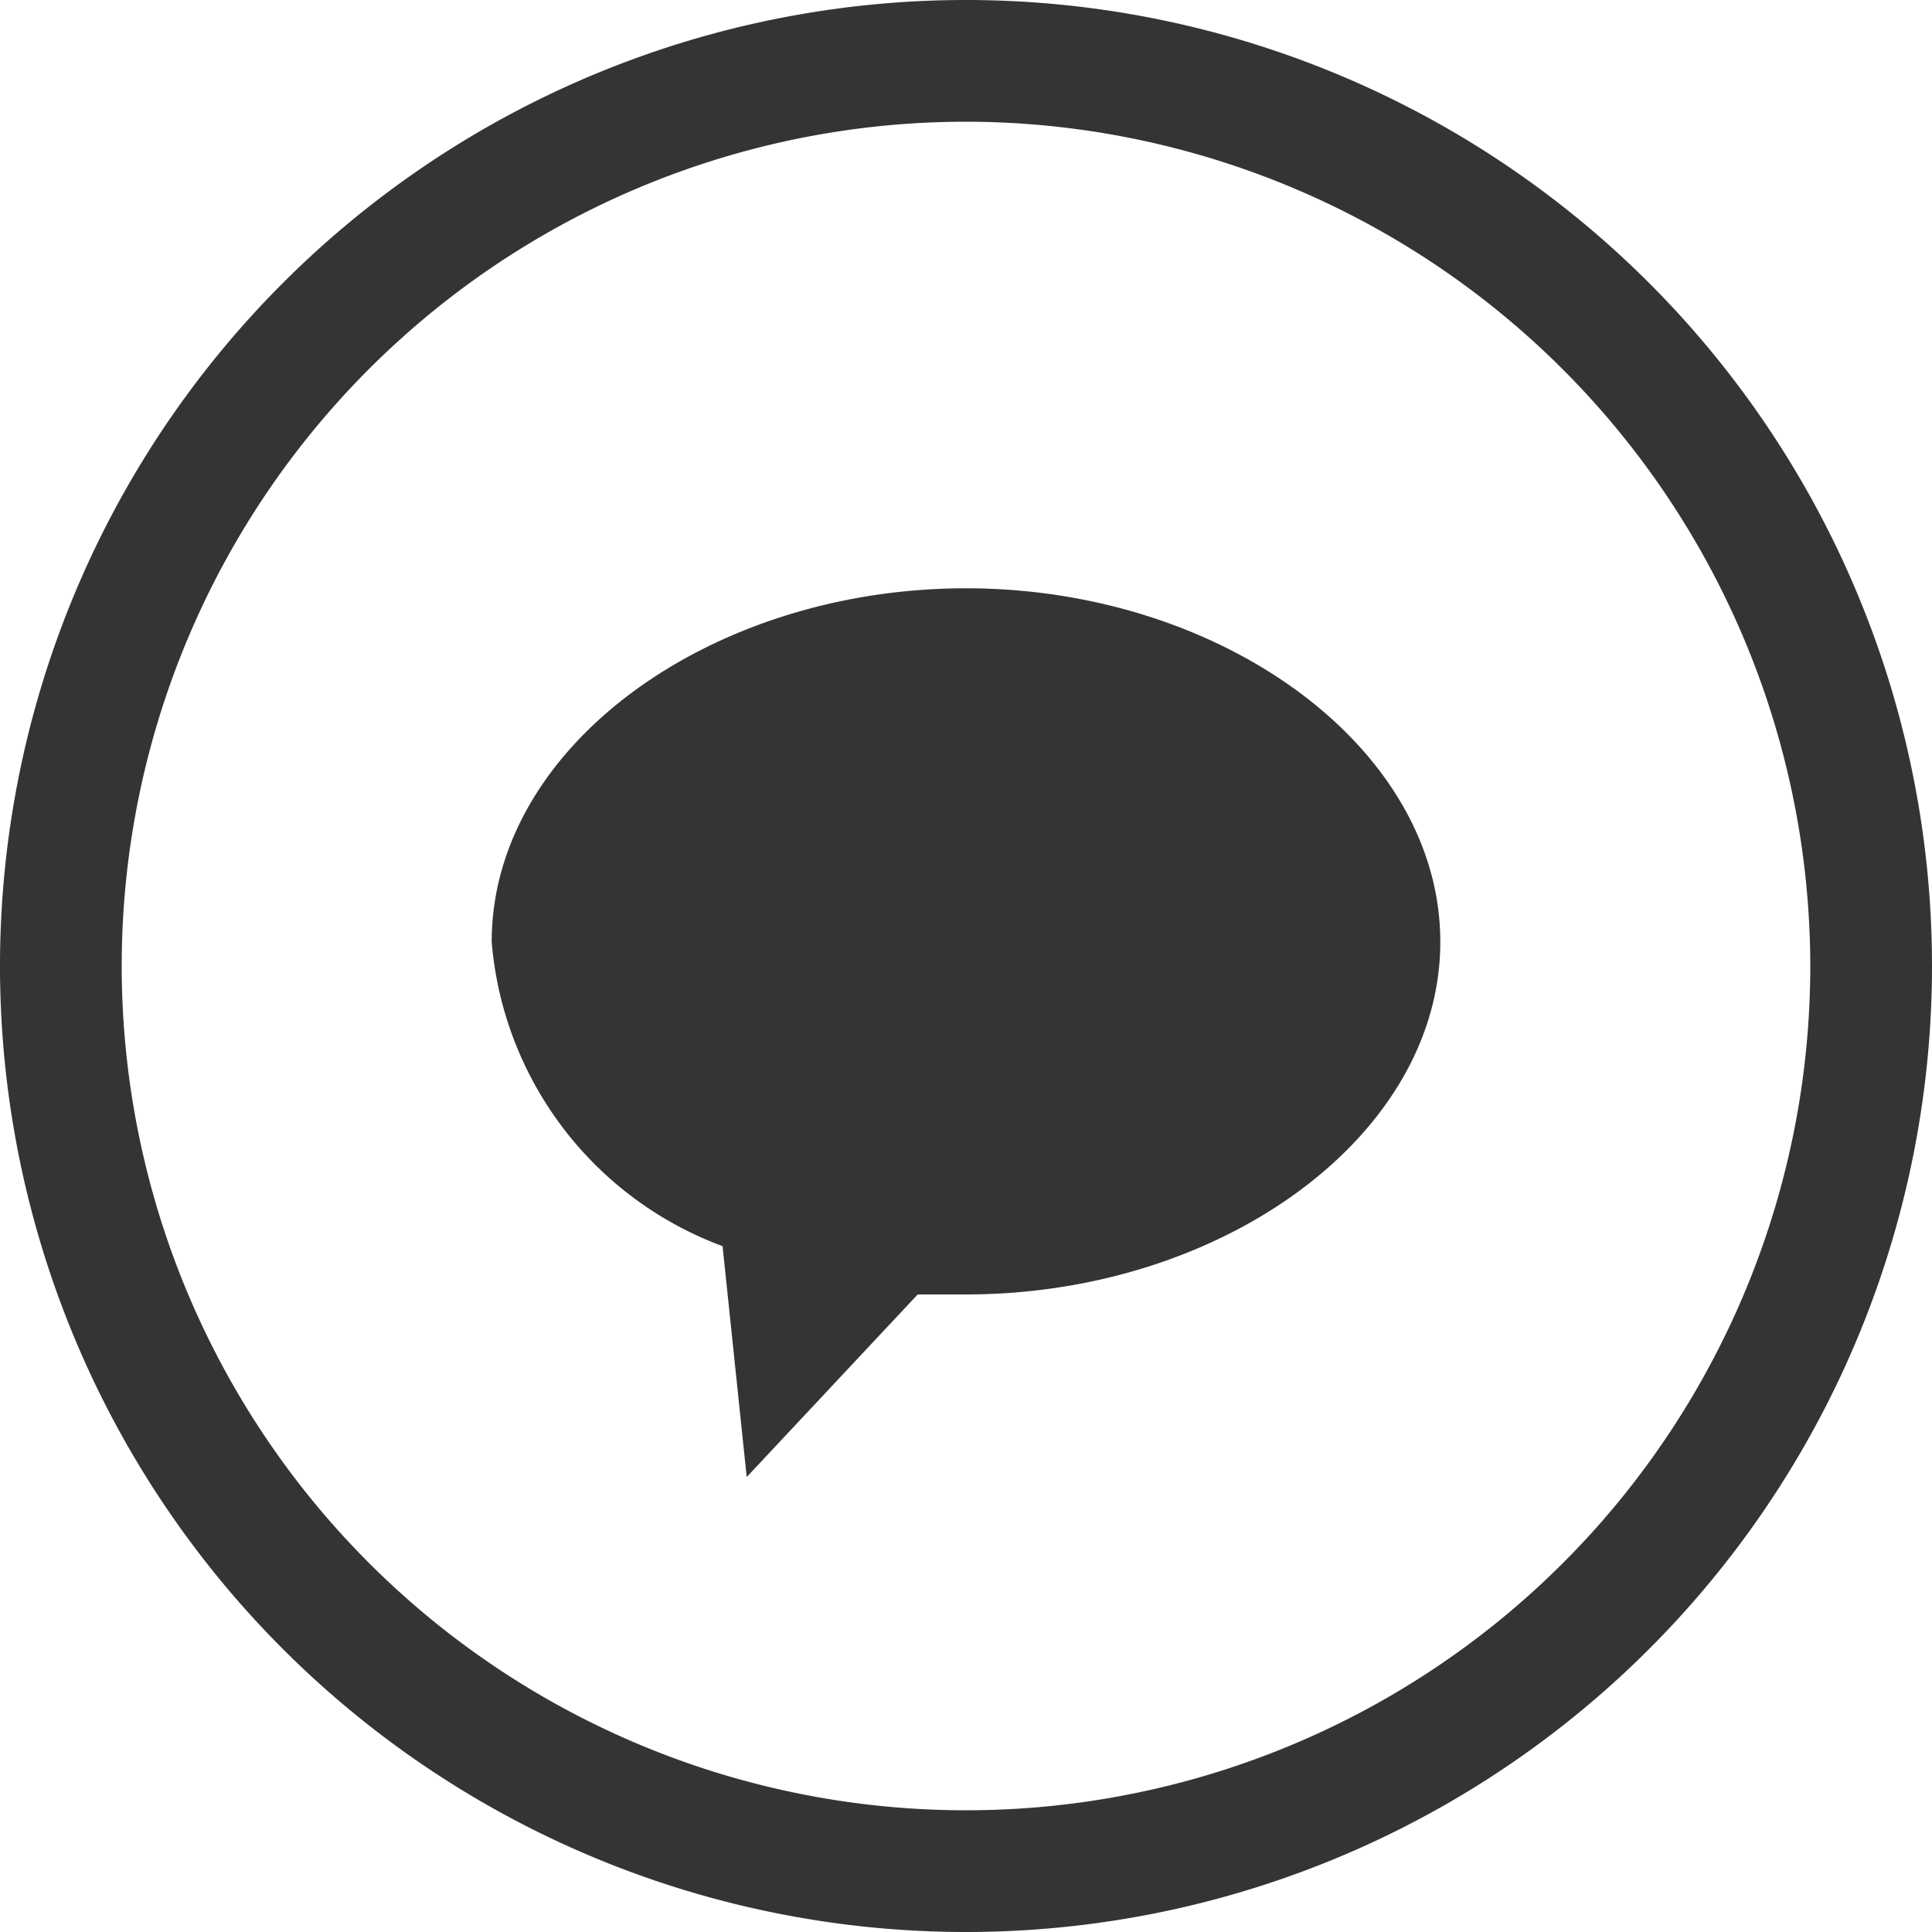 <svg xmlns="http://www.w3.org/2000/svg" viewBox="0 0 20 20"><defs><style>.cls-1{fill:#363432;}</style></defs><title>Chat Icon</title><g id="Layer_2" data-name="Layer 2"><g id="Layer_1-2" data-name="Layer 1"><g id="Chat_Icon" data-name="Chat Icon"><path class="cls-1" d="M9.5,13.4H10c2.65,0,4.91-1.64,4.91-3.65S12.65,6.09,10,6.09,5.09,7.73,5.09,9.75A3.68,3.68,0,0,0,7.48,12.9l.25,2.39Z"/><path class="cls-1" d="M10,20A10,10,0,1,1,20,10,10,10,0,0,1,10,20ZM10,1.26A8.74,8.74,0,1,0,18.74,10,8.75,8.75,0,0,0,10,1.26Z"/></g></g></g></svg>